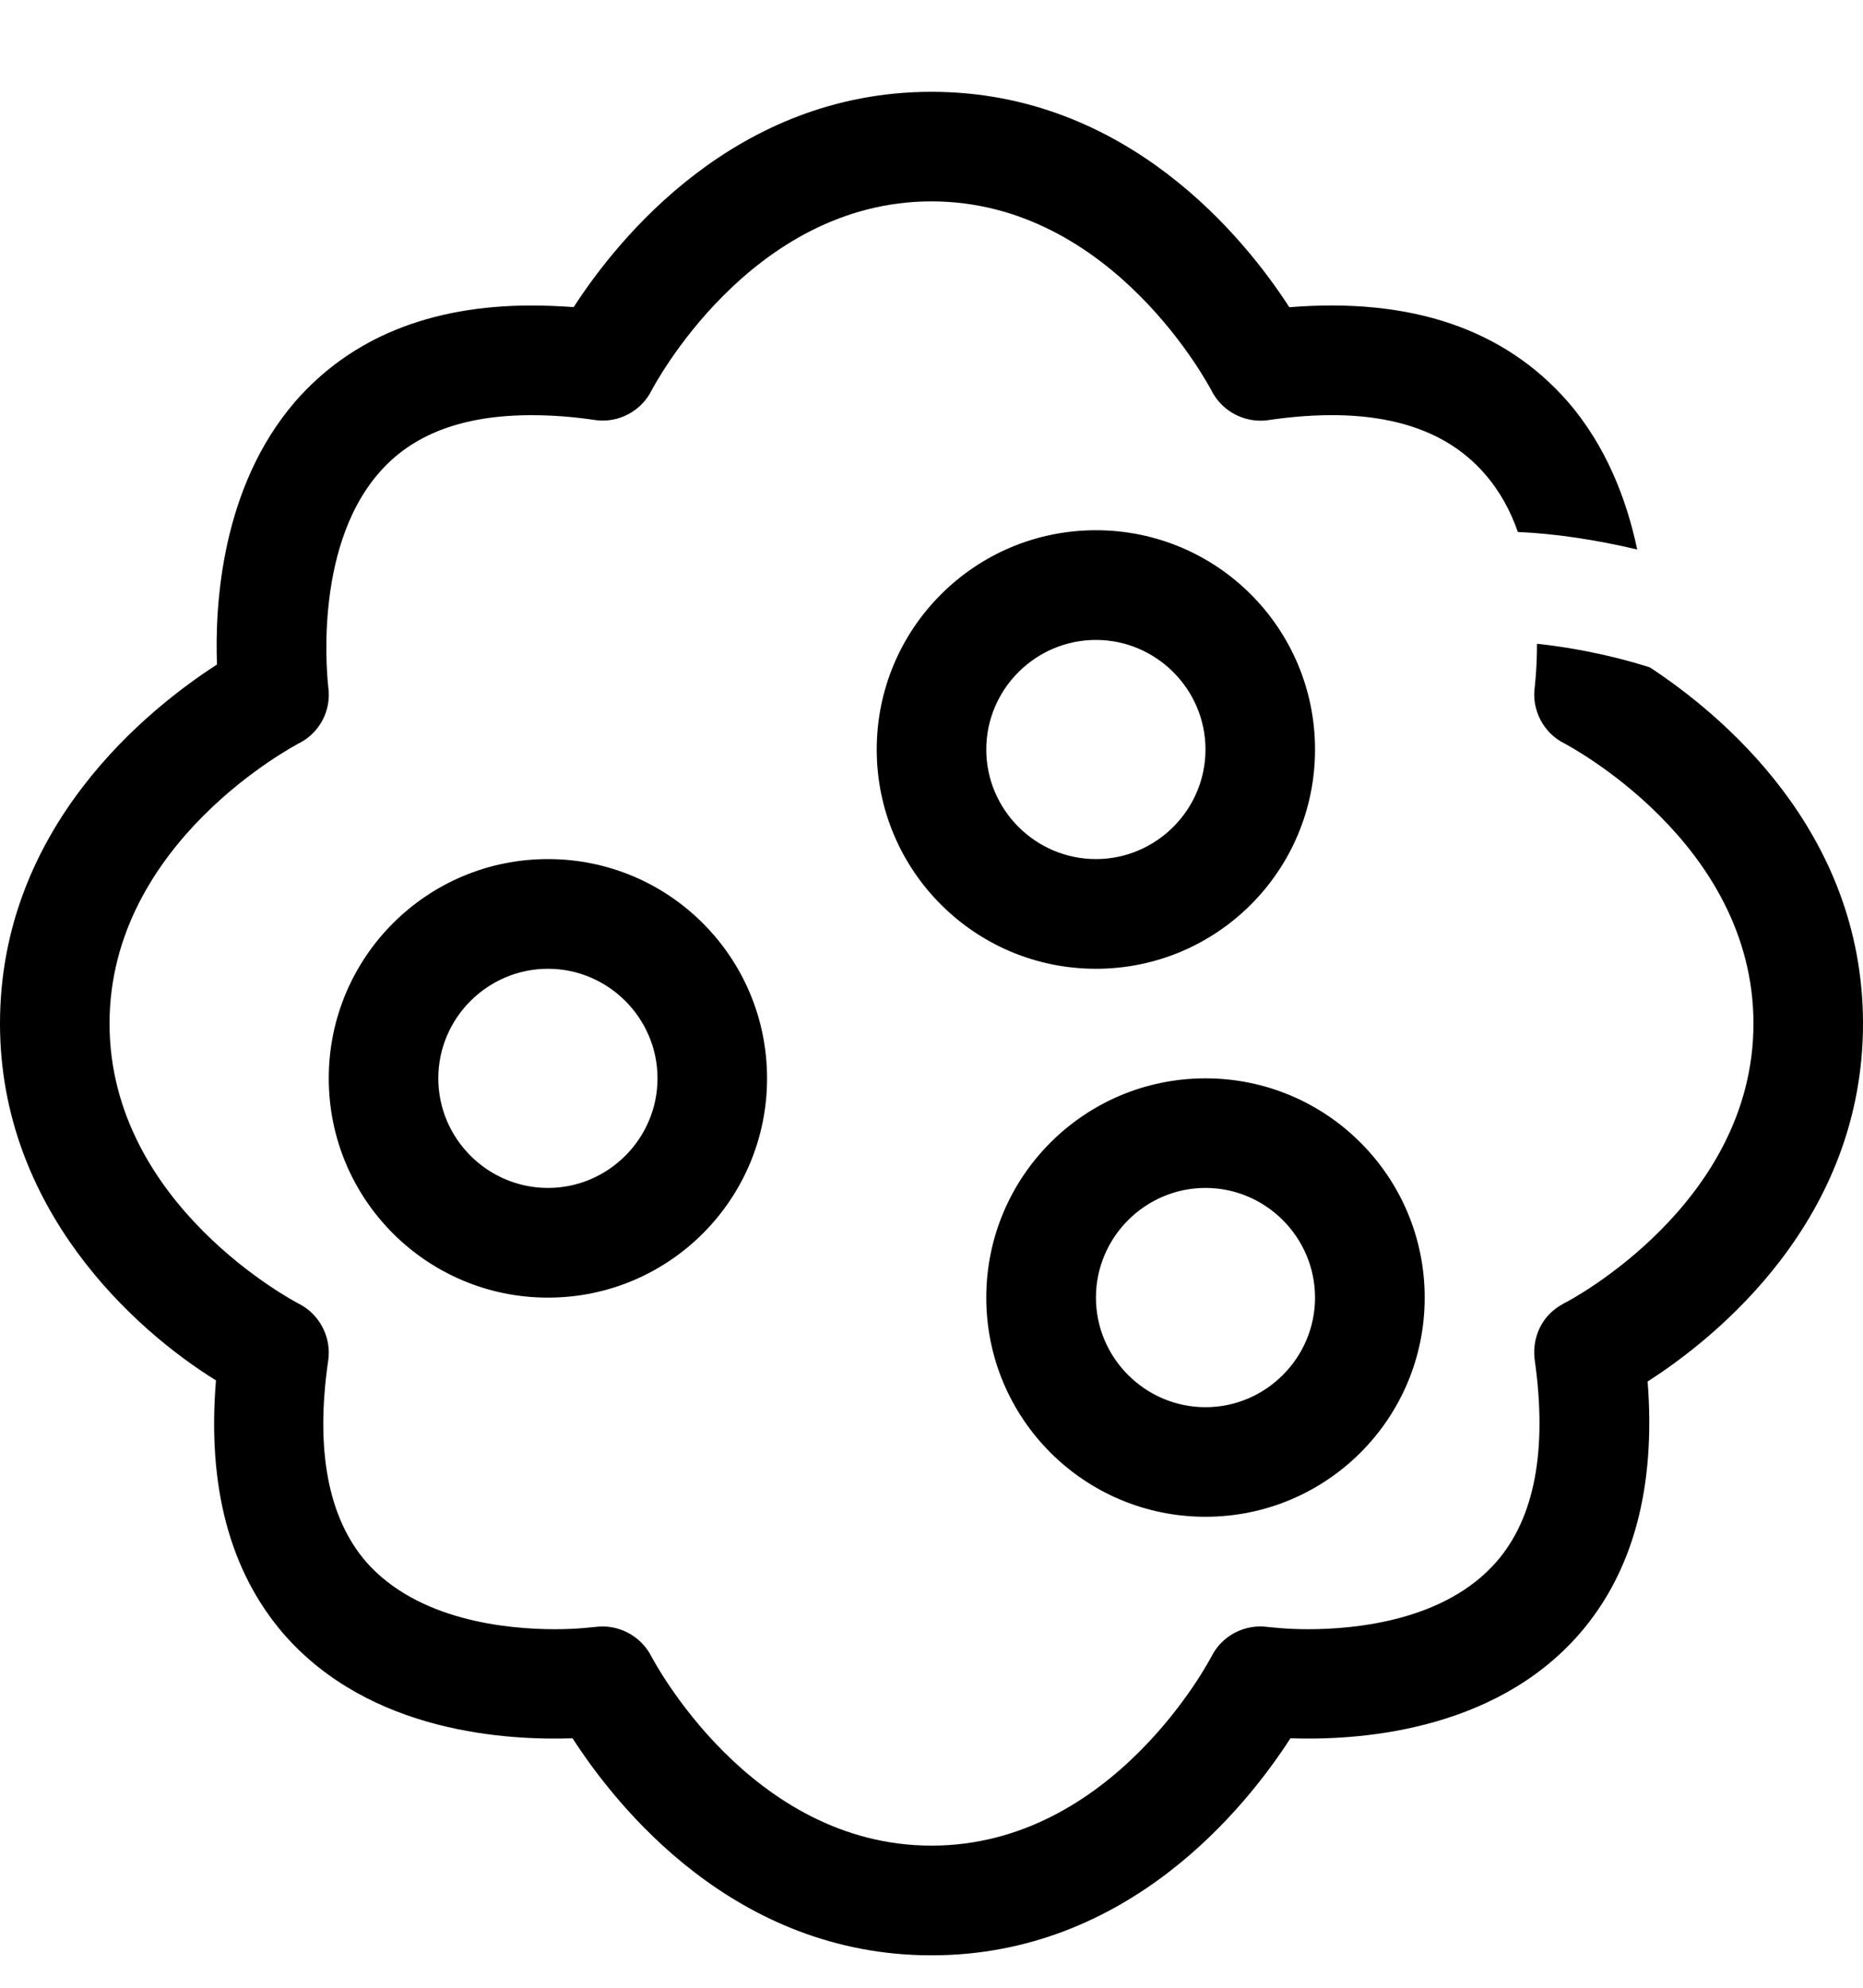 <svg width="15" height="16" viewBox="0 0 15 16" fill="none" xmlns="http://www.w3.org/2000/svg">
  <path d="M1.747 5.349C1.729 4.868 1.782 3.92 2.378 3.231C2.824 2.72 3.463 2.459 4.279 2.459C4.279 2.459 4.279 2.459 4.284 2.459C4.39 2.459 4.504 2.464 4.619 2.472C4.972 1.926 5.921 0.739 7.5 0.739C9.079 0.739 10.028 1.926 10.381 2.473C11.369 2.393 12.115 2.653 12.622 3.232C12.935 3.593 13.098 4.026 13.182 4.423C12.843 4.343 12.516 4.295 12.221 4.282C12.163 4.114 12.075 3.951 11.951 3.81C11.598 3.408 11.021 3.263 10.209 3.382C10.187 3.386 10.169 3.386 10.147 3.386C9.984 3.386 9.829 3.293 9.754 3.143C9.746 3.13 8.965 1.621 7.5 1.621C6.035 1.621 5.254 3.13 5.246 3.143C5.162 3.311 4.977 3.408 4.792 3.381C4.611 3.354 4.438 3.342 4.284 3.342C4.28 3.342 4.28 3.342 4.28 3.342C3.724 3.342 3.318 3.496 3.049 3.809C2.506 4.436 2.643 5.517 2.643 5.53C2.67 5.72 2.572 5.901 2.405 5.984C2.391 5.993 0.882 6.774 0.882 8.239C0.882 9.703 2.387 10.484 2.404 10.493C2.572 10.577 2.669 10.762 2.643 10.948C2.537 11.671 2.643 12.218 2.947 12.571C3.361 13.043 4.076 13.114 4.469 13.114C4.654 13.114 4.777 13.096 4.791 13.096C4.976 13.07 5.161 13.167 5.245 13.334C5.254 13.348 6.035 14.856 7.5 14.856C8.965 14.856 9.746 13.348 9.754 13.334C9.838 13.167 10.019 13.07 10.209 13.096C10.222 13.096 10.346 13.114 10.531 13.114C10.924 13.114 11.638 13.043 12.049 12.571C12.357 12.218 12.459 11.671 12.357 10.948C12.34 10.82 12.375 10.692 12.459 10.595C12.498 10.55 12.547 10.515 12.596 10.489C12.635 10.471 14.118 9.69 14.118 8.239C14.118 6.774 12.609 5.993 12.596 5.984C12.428 5.901 12.331 5.716 12.357 5.53C12.357 5.526 12.375 5.389 12.375 5.182C12.622 5.208 12.948 5.265 13.284 5.372C13.84 5.737 15 6.677 15 8.239C15 9.818 13.818 10.767 13.266 11.12C13.332 11.967 13.152 12.65 12.719 13.149C12.018 13.956 10.893 14.009 10.39 13.992C10.037 14.539 9.088 15.739 7.5 15.739C5.912 15.739 4.963 14.539 4.61 13.992C4.099 14.009 2.982 13.956 2.281 13.149C1.849 12.646 1.668 11.962 1.739 11.111C1.081 10.705 5.25308e-07 9.73 6.55671e-07 8.239C7.94519e-07 6.651 1.2 5.702 1.747 5.349ZM7.941 10.445C7.941 9.47 8.731 8.68 9.706 8.68C10.681 8.68 11.471 9.47 11.471 10.445C11.471 11.42 10.681 12.209 9.706 12.209C8.731 12.209 7.941 11.42 7.941 10.445ZM8.824 10.445C8.824 10.93 9.221 11.327 9.706 11.327C10.191 11.327 10.588 10.93 10.588 10.445C10.588 9.959 10.191 9.562 9.706 9.562C9.221 9.562 8.824 9.959 8.824 10.445ZM2.647 8.68C2.647 7.705 3.437 6.915 4.412 6.915C5.387 6.915 6.176 7.705 6.176 8.68C6.176 9.655 5.387 10.445 4.412 10.445C3.437 10.445 2.647 9.655 2.647 8.68ZM3.529 8.68C3.529 9.165 3.926 9.562 4.412 9.562C4.897 9.562 5.294 9.165 5.294 8.68C5.294 8.195 4.897 7.798 4.412 7.798C3.926 7.798 3.529 8.195 3.529 8.68ZM7.059 6.033C7.059 5.058 7.849 4.268 8.824 4.268C9.799 4.268 10.588 5.058 10.588 6.033C10.588 7.008 9.799 7.798 8.824 7.798C7.849 7.798 7.059 7.008 7.059 6.033ZM7.941 6.033C7.941 6.518 8.338 6.915 8.824 6.915C9.309 6.915 9.706 6.518 9.706 6.033C9.706 5.548 9.309 5.151 8.824 5.151C8.338 5.151 7.941 5.548 7.941 6.033Z" fill="black"/>
</svg>